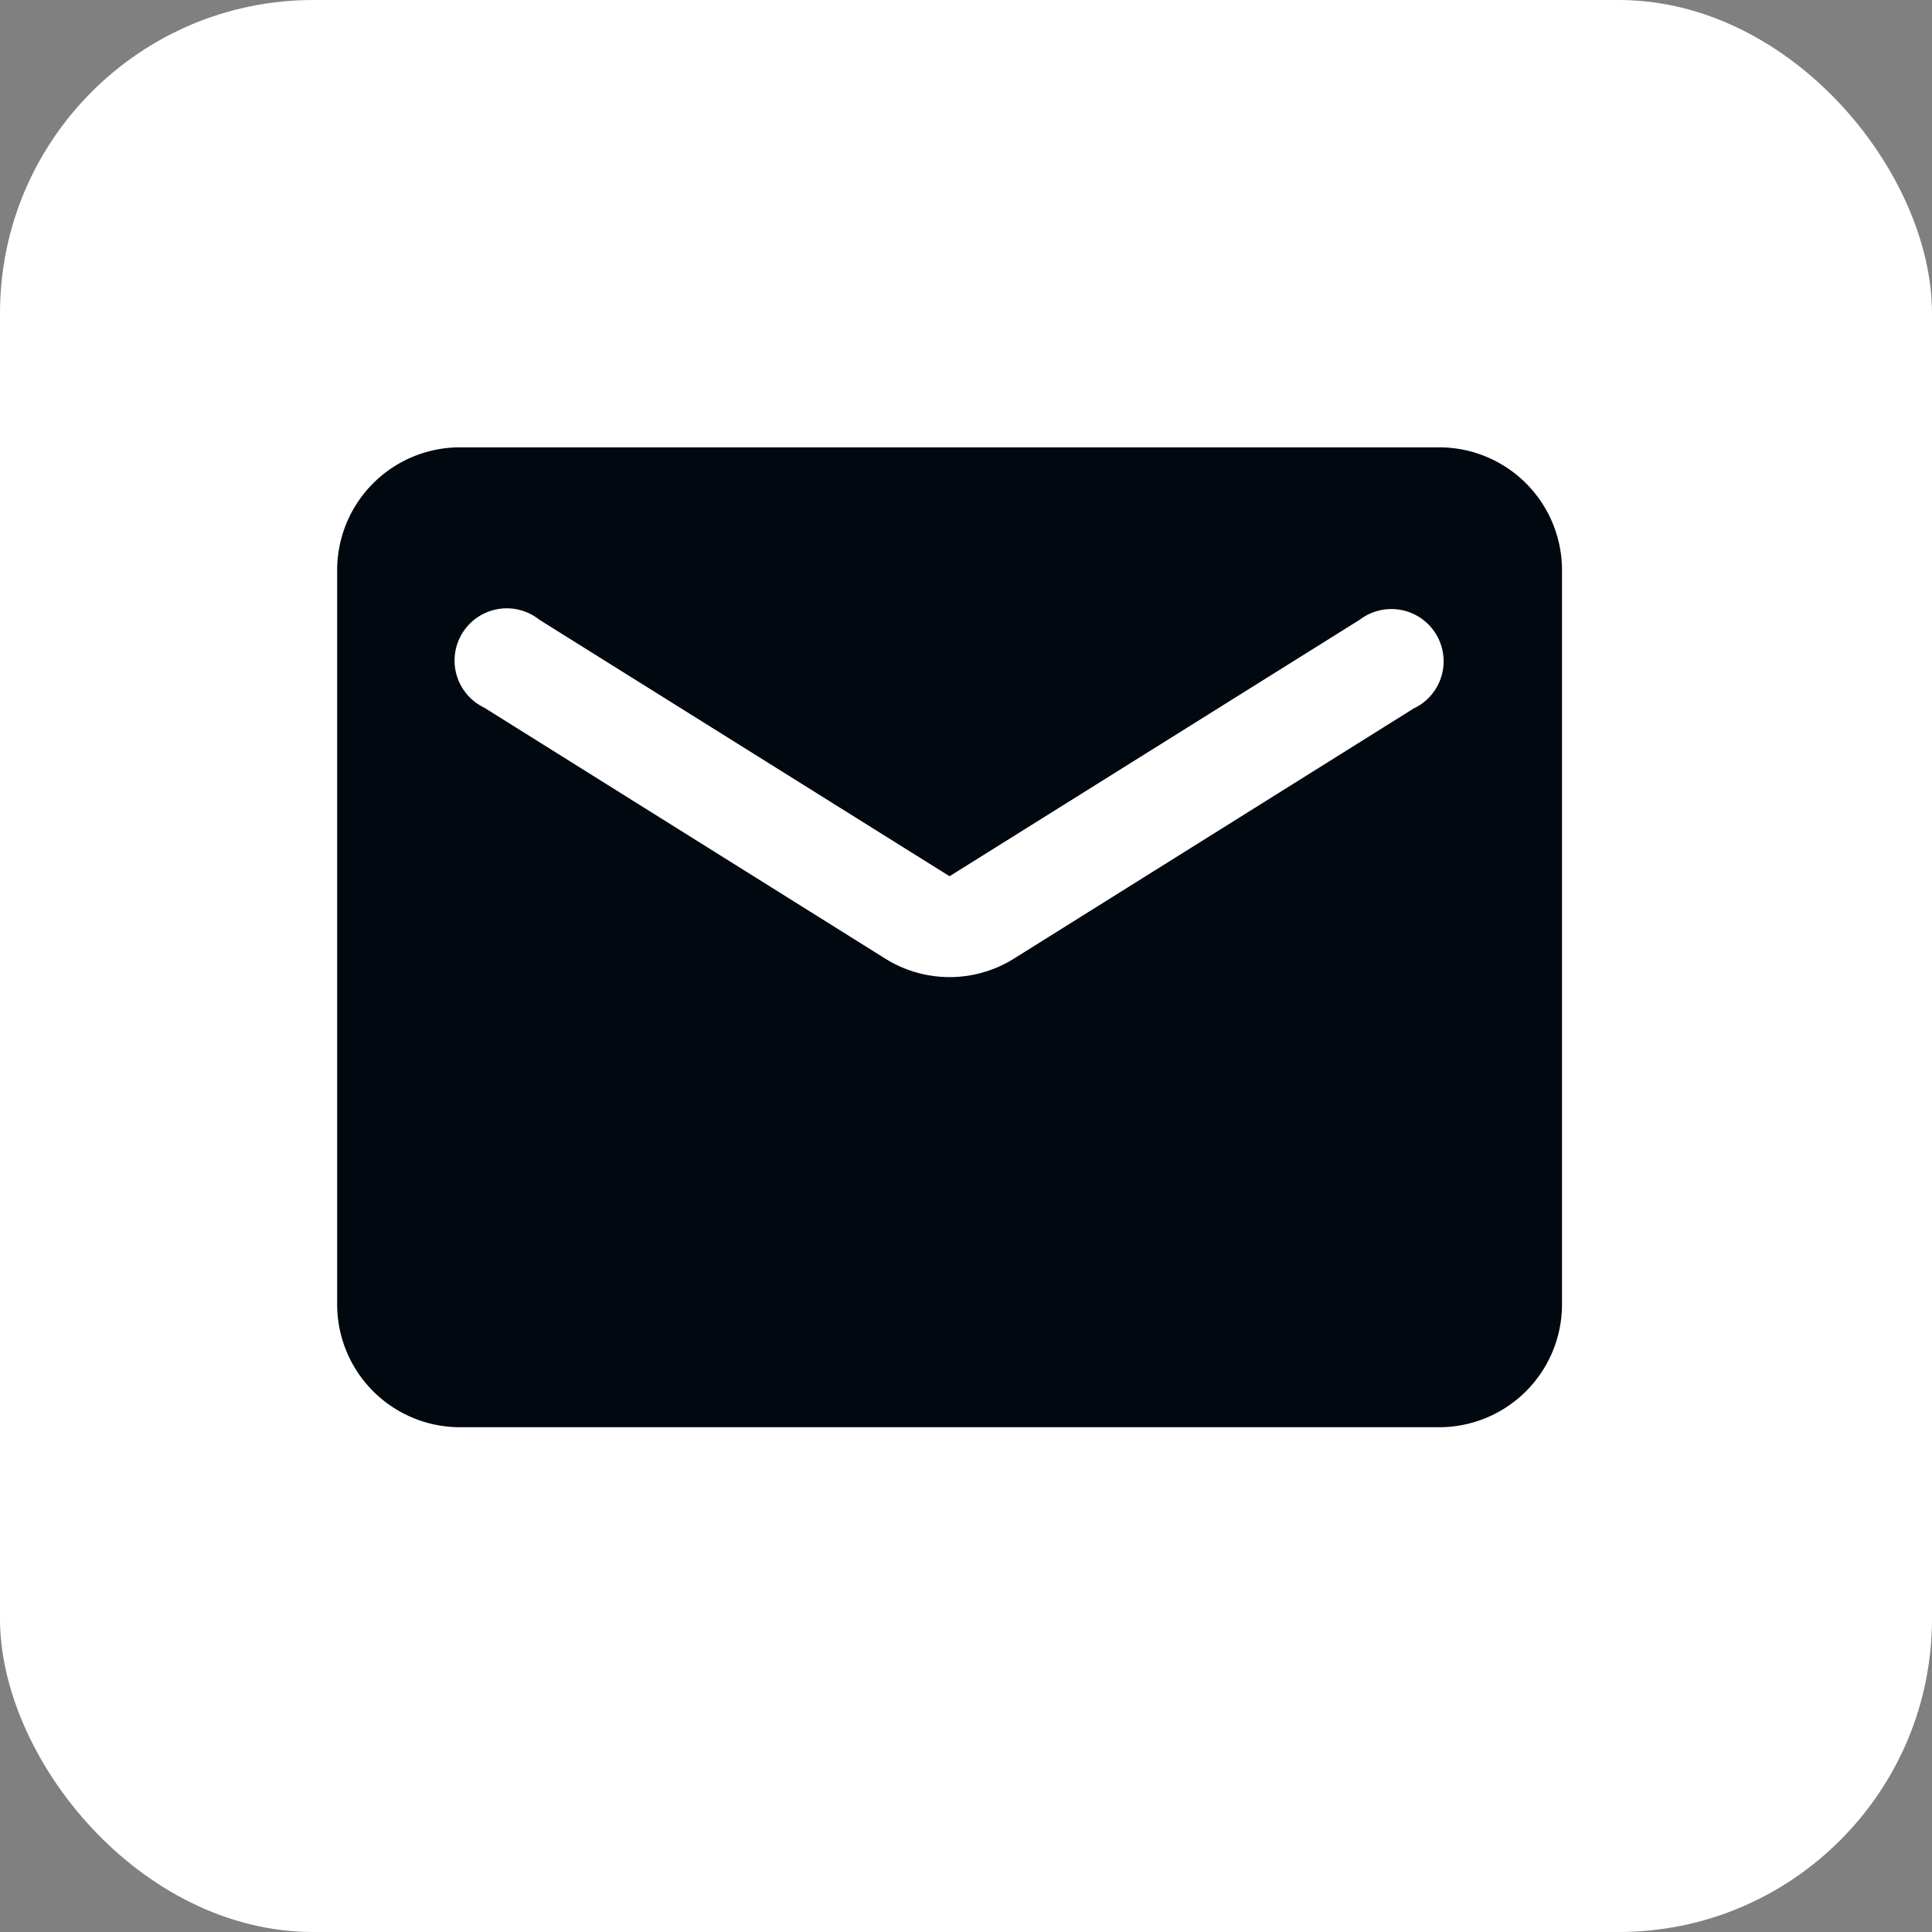 <svg id="Grupo_20771" data-name="Grupo 20771" xmlns="http://www.w3.org/2000/svg" width="37" height="37" viewBox="0 0 37 37">
  <rect x="0" y="0" width="37" height="37" fill="#808080" stroke="none"/>
  <rect id="Rectángulo_1593" data-name="Rectángulo 1593" width="37" height="37" rx="6" fill="#fff"/>
  <g id="Grupo_6148" data-name="Grupo 6148" transform="translate(4.111 3.876)">
    <path id="Trazado_1409" data-name="Trazado 1409" d="M0,0H28.148V28.148H0Z" fill="none"/>
    <path id="Trazado_1410" data-name="Trazado 1410" d="M23.111,4H4.346A2.353,2.353,0,0,0,2,6.346V20.42a2.353,2.353,0,0,0,2.346,2.346H23.111a2.353,2.353,0,0,0,2.346-2.346V6.346A2.353,2.353,0,0,0,23.111,4Zm-.469,4.985-7.67,4.8a2.323,2.323,0,0,1-2.486,0l-7.67-4.8A1,1,0,1,1,5.87,7.3l7.858,4.914L21.586,7.3a1,1,0,1,1,1.056,1.689Z" transform="translate(0.346 0.691)" fill="#010810"/>
  </g>
</svg>
